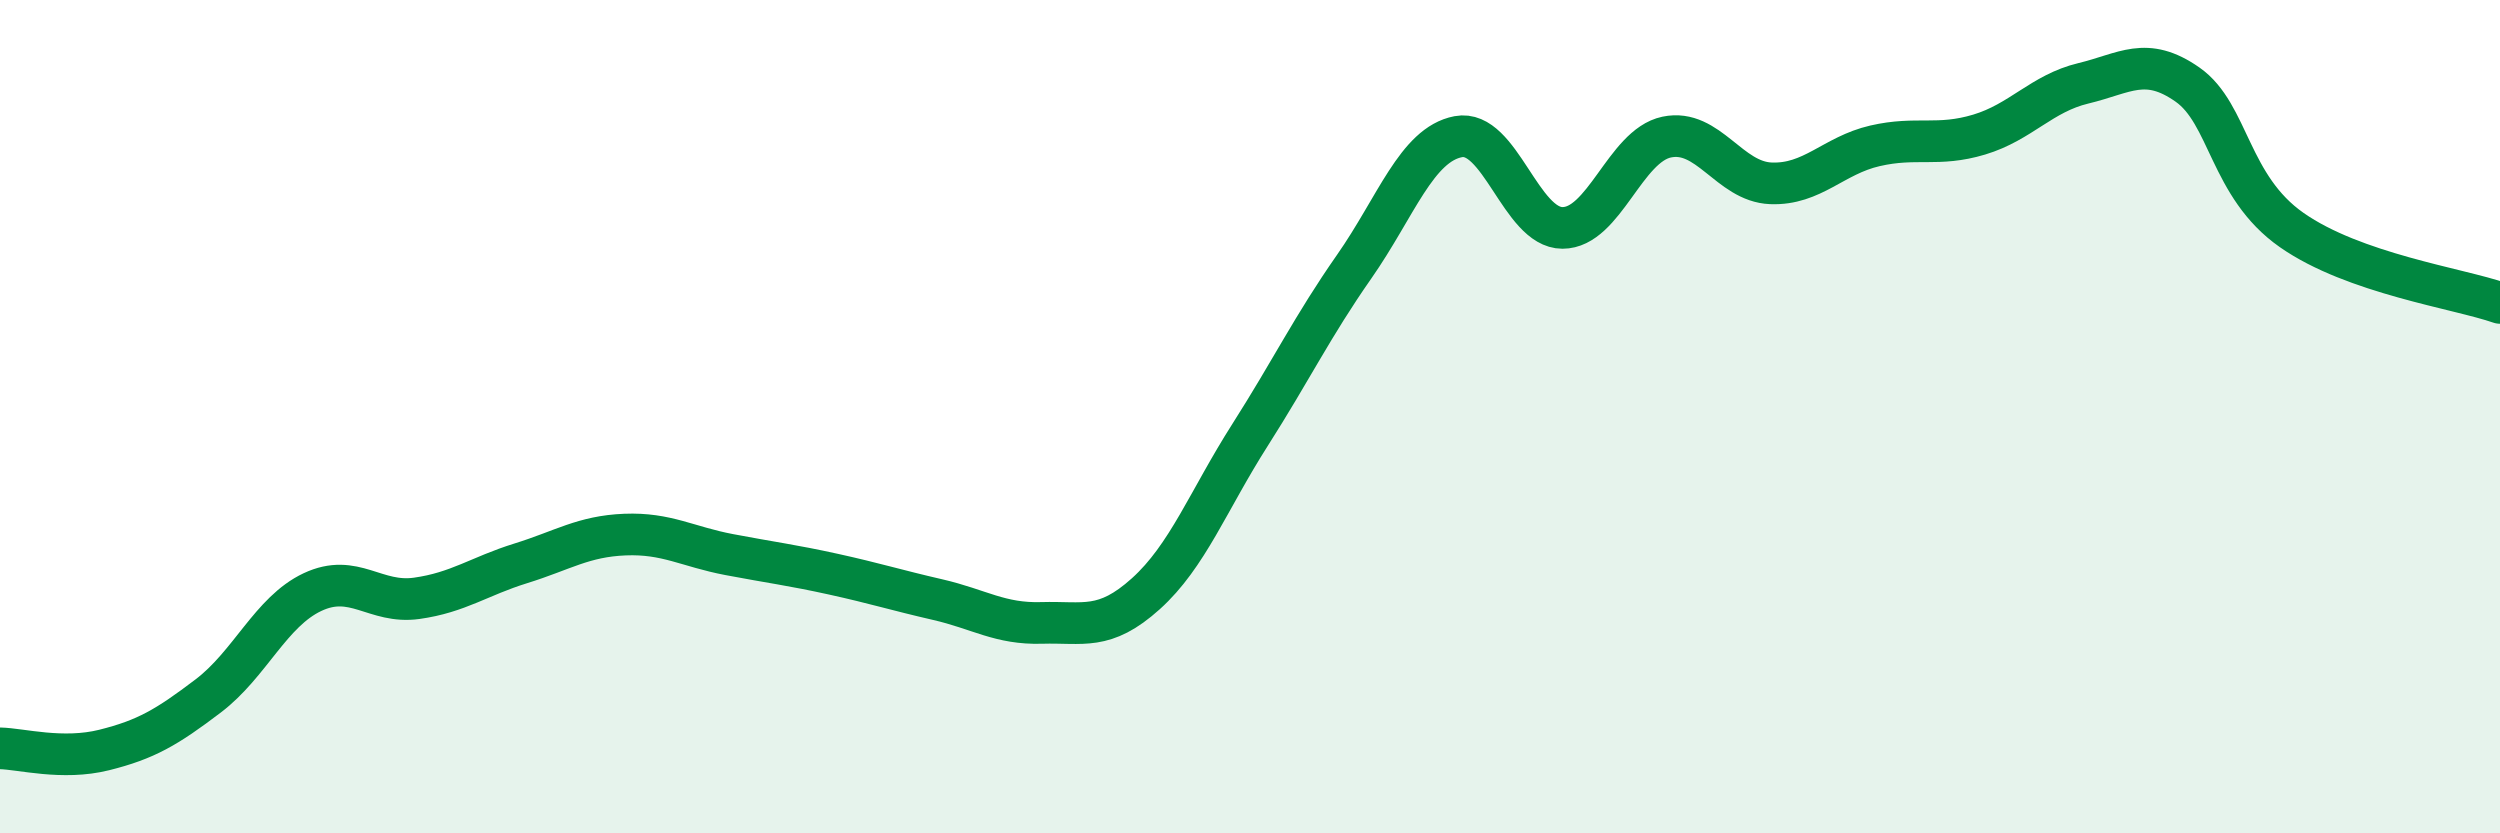 
    <svg width="60" height="20" viewBox="0 0 60 20" xmlns="http://www.w3.org/2000/svg">
      <path
        d="M 0,17.96 C 0.5,17.97 1.5,18.25 2.5,18 C 3.5,17.75 4,17.46 5,16.7 C 6,15.94 6.5,14.68 7.5,14.21 C 8.5,13.74 9,14.5 10,14.36 C 11,14.22 11.5,13.83 12.5,13.52 C 13.5,13.21 14,12.87 15,12.83 C 16,12.79 16.5,13.12 17.5,13.31 C 18.5,13.5 19,13.56 20,13.78 C 21,14 21.5,14.16 22.5,14.39 C 23.5,14.62 24,14.98 25,14.95 C 26,14.92 26.5,15.15 27.5,14.25 C 28.5,13.35 29,12.01 30,10.44 C 31,8.87 31.5,7.83 32.5,6.4 C 33.5,4.97 34,3.47 35,3.28 C 36,3.09 36.5,5.47 37.5,5.47 C 38.5,5.47 39,3.5 40,3.29 C 41,3.08 41.5,4.36 42.5,4.4 C 43.5,4.44 44,3.73 45,3.5 C 46,3.27 46.5,3.53 47.5,3.23 C 48.5,2.93 49,2.24 50,2 C 51,1.76 51.5,1.33 52.5,2.03 C 53.5,2.73 53.5,4.47 55,5.52 C 56.5,6.57 59,6.92 60,7.27L60 20L0 20Z"
        fill="#008740"
        opacity="0.1"
        stroke-linecap="round"
        stroke-linejoin="round"
      />
      <path
        d="M 0,17.96 C 0.5,17.97 1.5,18.25 2.5,18 C 3.5,17.75 4,17.46 5,16.7 C 6,15.94 6.5,14.68 7.5,14.21 C 8.5,13.74 9,14.5 10,14.36 C 11,14.22 11.5,13.83 12.5,13.52 C 13.5,13.21 14,12.87 15,12.83 C 16,12.79 16.5,13.12 17.5,13.31 C 18.5,13.5 19,13.56 20,13.78 C 21,14 21.5,14.16 22.5,14.39 C 23.5,14.62 24,14.98 25,14.95 C 26,14.92 26.5,15.15 27.5,14.25 C 28.5,13.35 29,12.01 30,10.44 C 31,8.87 31.5,7.83 32.5,6.4 C 33.5,4.97 34,3.47 35,3.28 C 36,3.09 36.5,5.47 37.5,5.47 C 38.5,5.47 39,3.5 40,3.29 C 41,3.08 41.5,4.36 42.5,4.4 C 43.5,4.44 44,3.73 45,3.5 C 46,3.27 46.5,3.53 47.5,3.23 C 48.5,2.93 49,2.24 50,2 C 51,1.76 51.5,1.33 52.5,2.03 C 53.5,2.73 53.5,4.47 55,5.52 C 56.5,6.57 59,6.92 60,7.27"
        stroke="#008740"
        stroke-width="1"
        fill="none"
        stroke-linecap="round"
        stroke-linejoin="round"
      />
    </svg>
  